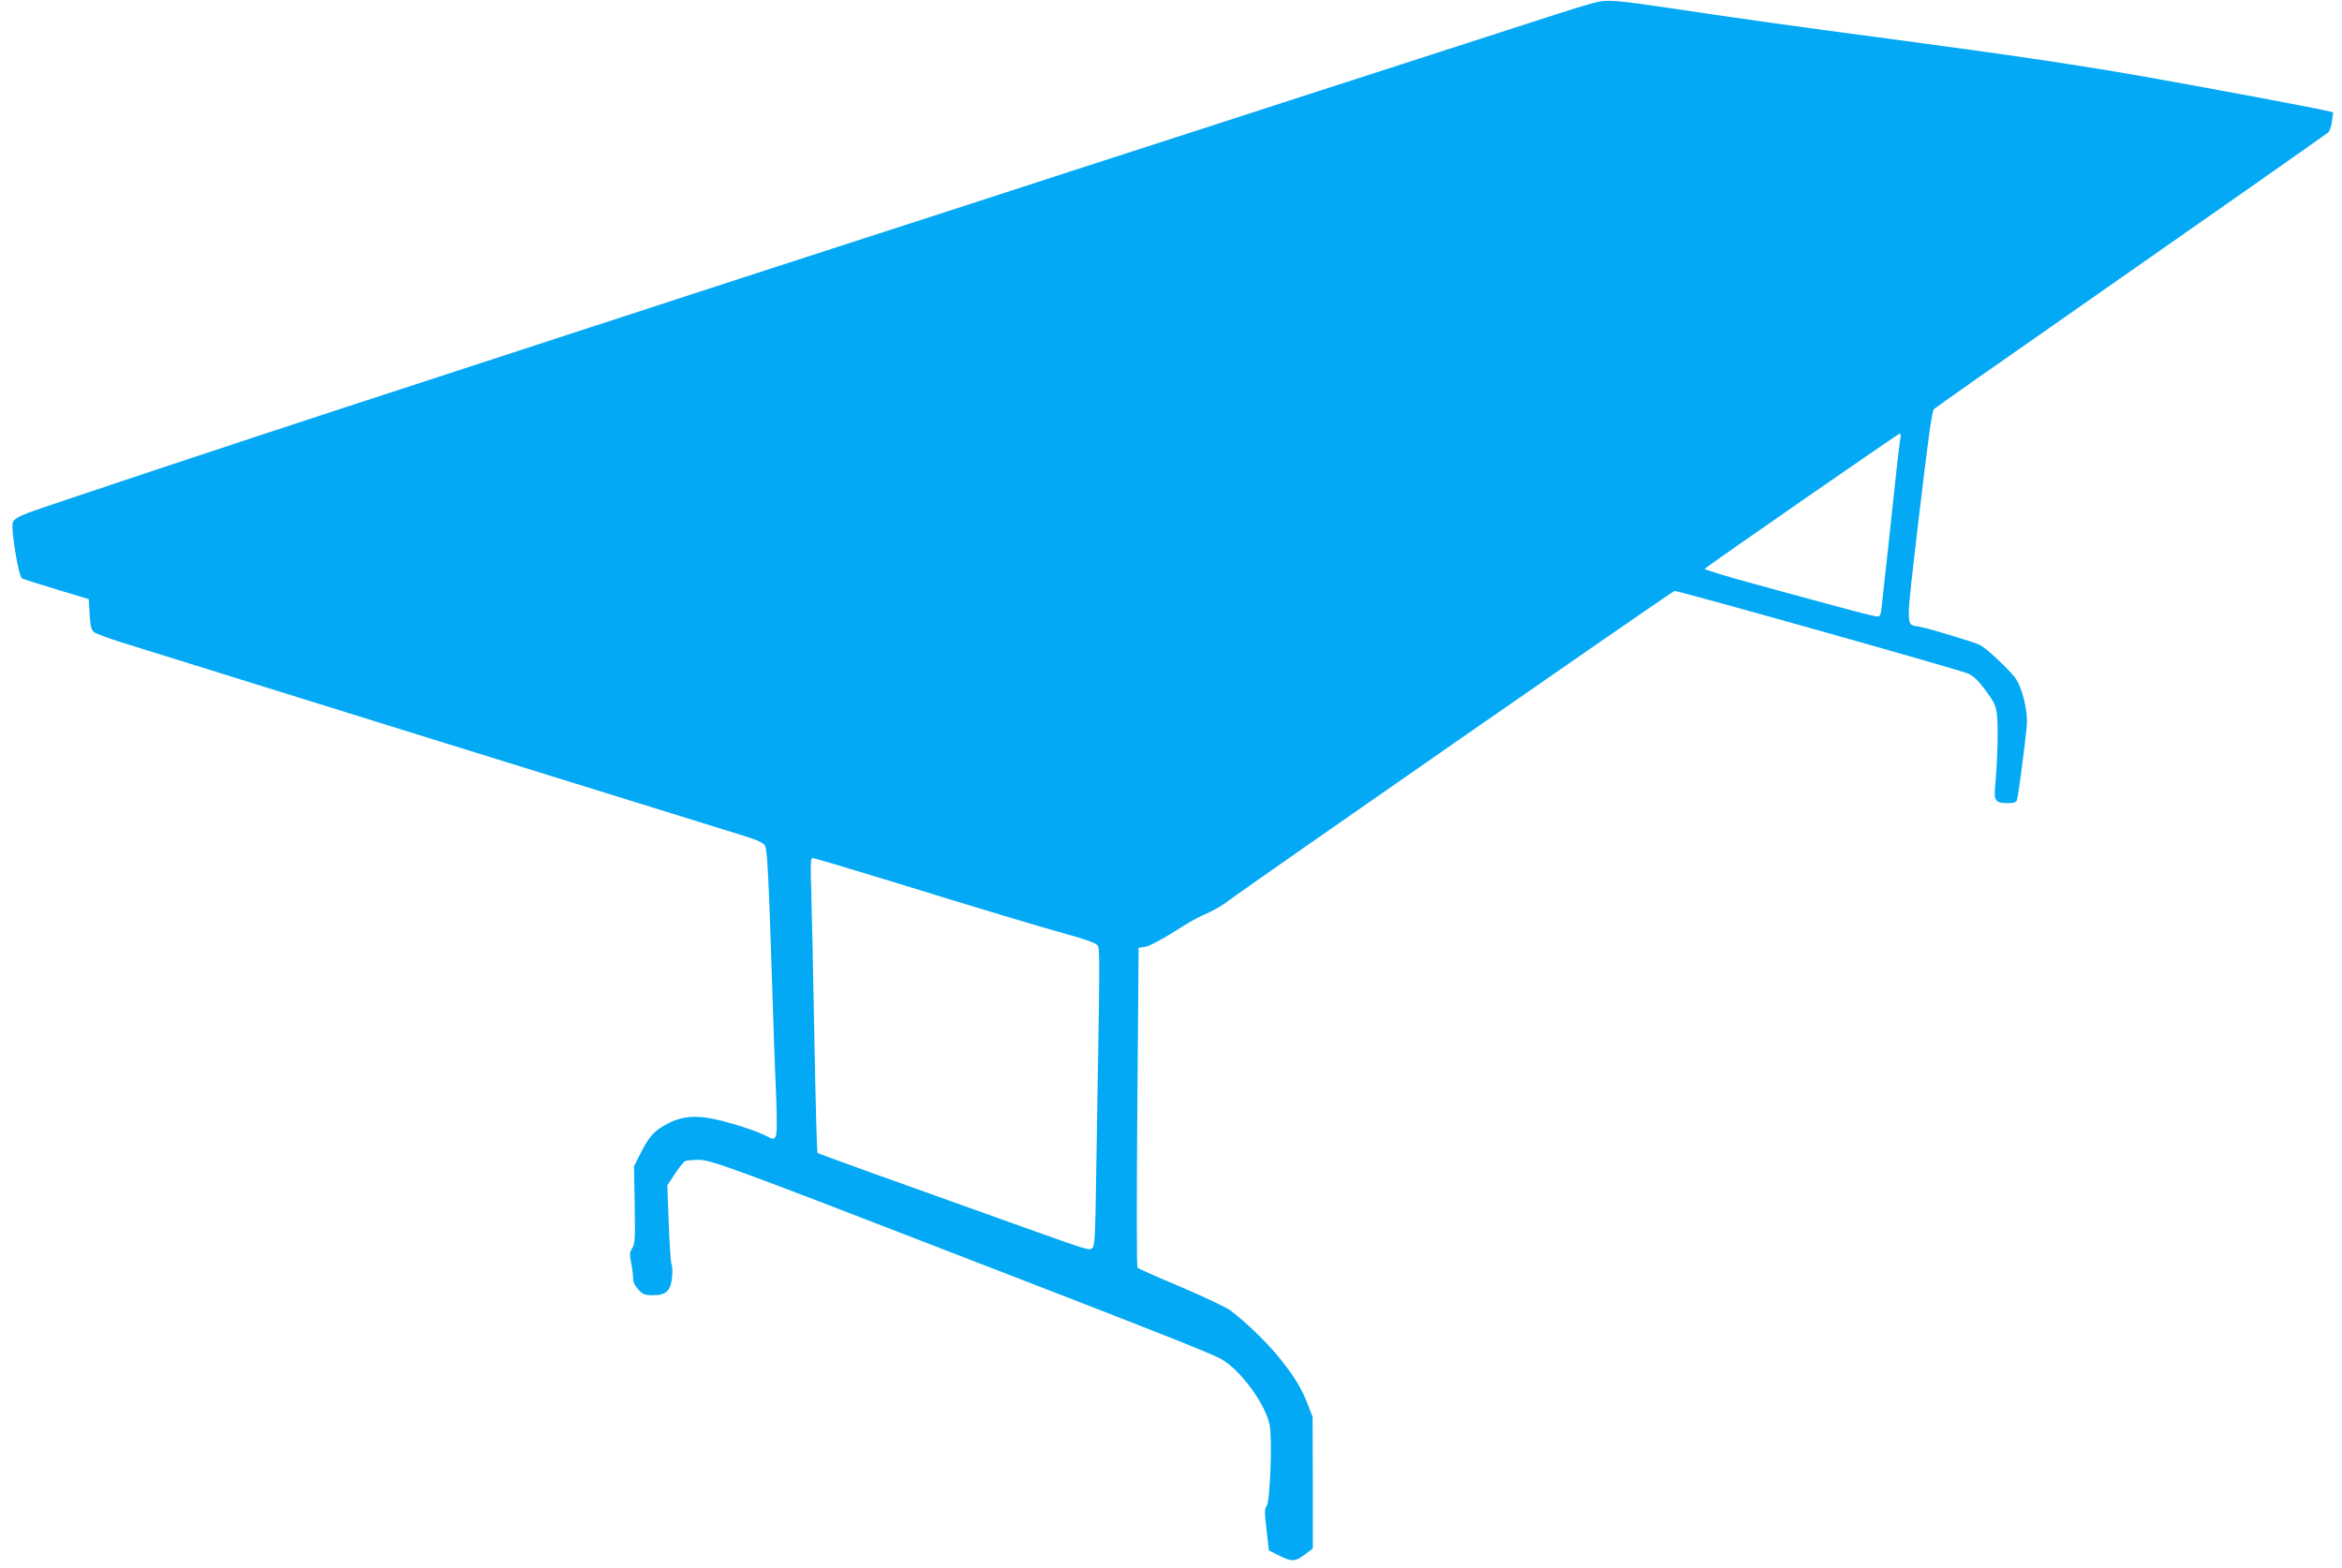 <?xml version="1.0" standalone="no"?>
<!DOCTYPE svg PUBLIC "-//W3C//DTD SVG 20010904//EN"
 "http://www.w3.org/TR/2001/REC-SVG-20010904/DTD/svg10.dtd">
<svg version="1.0" xmlns="http://www.w3.org/2000/svg"
 width="1280pt" height="857pt" viewBox="0 0 1280 857"
 preserveAspectRatio="xMidYMid meet">
<g transform="translate(0,857) scale(0.1,-0.1)"
fill="#03a9f4" stroke="none">
<path d="M8730 8559 c-49 -11 -135 -38 -385 -119 -88 -28 -299 -97 -470 -152
-369 -119 -985 -318 -1215 -393 -91 -29 -320 -103 -510 -165 -190 -61 -439
-142 -555 -180 -115 -37 -365 -119 -555 -180 -190 -61 -426 -138 -525 -170
-99 -32 -265 -86 -370 -120 -307 -100 -616 -200 -675 -220 -30 -10 -138 -45
-240 -78 -163 -53 -507 -165 -1360 -444 -552 -180 -1640 -542 -1713 -570 -56
-22 -81 -36 -87 -53 -12 -32 31 -295 50 -306 8 -5 94 -32 190 -61 l175 -53 5
-83 c4 -68 9 -86 25 -98 11 -8 76 -32 145 -54 559 -175 2782 -866 3397 -1056
84 -26 116 -41 124 -57 13 -23 20 -170 39 -757 6 -195 15 -458 21 -583 6 -158
6 -234 -1 -247 -11 -20 -12 -20 -59 4 -26 14 -104 42 -172 62 -168 50 -258 52
-350 7 -80 -40 -107 -68 -156 -163 l-38 -75 4 -211 c3 -186 1 -215 -14 -237
-14 -22 -15 -34 -6 -77 6 -28 11 -66 11 -84 0 -24 9 -43 29 -65 25 -27 36 -31
79 -31 72 0 97 23 105 96 3 32 2 64 -3 73 -4 9 -11 109 -15 223 l-8 208 42 64
c23 35 49 67 57 70 9 3 43 6 77 6 62 0 214 -56 1322 -485 132 -51 409 -158
615 -238 609 -236 862 -337 913 -365 105 -57 249 -254 267 -366 14 -86 1 -417
-17 -437 -12 -15 -12 -33 -1 -130 l13 -114 54 -27 c70 -36 90 -35 143 5 l43
33 0 360 -1 359 -26 67 c-35 93 -80 164 -169 272 -73 86 -165 174 -254 243
-22 16 -143 74 -270 128 -126 53 -234 101 -238 105 -5 4 -5 399 -1 878 l7 871
37 6 c20 3 83 36 141 72 114 72 128 80 210 117 31 15 76 41 100 60 109 83
2431 1696 2441 1696 27 0 1566 -433 1605 -452 31 -14 58 -41 97 -94 48 -66 55
-82 61 -139 7 -62 1 -267 -11 -388 -7 -73 3 -87 67 -87 37 0 49 4 53 18 7 23
46 320 53 402 7 87 -25 217 -67 270 -41 51 -154 157 -188 174 -32 16 -281 92
-334 101 -74 14 -74 -32 0 602 50 424 71 576 82 587 8 8 368 261 800 562 666
465 1289 902 1352 948 10 7 20 33 23 62 l7 50 -53 12 c-64 15 -581 112 -939
176 -382 68 -744 122 -1450 216 -490 65 -807 109 -1185 166 -285 42 -336 46
-395 33z m1656 -2386 c-3 -16 -12 -93 -21 -173 -14 -137 -68 -633 -81 -747 -4
-42 -9 -53 -23 -53 -10 0 -101 22 -202 50 -101 27 -311 84 -467 127 -155 42
-279 80 -275 84 20 19 1058 739 1066 739 5 0 6 -12 3 -27z m-5556 -2408 c574
-177 851 -260 1010 -304 93 -26 149 -46 158 -58 14 -19 14 -15 -7 -1262 -5
-347 -8 -385 -23 -395 -18 -11 -21 -10 -363 112 -743 265 -1131 405 -1137 410
-3 4 -11 284 -17 622 -6 338 -14 699 -17 803 -5 154 -4 187 7 187 8 0 183 -52
389 -115z"/>
</g>
</svg>

